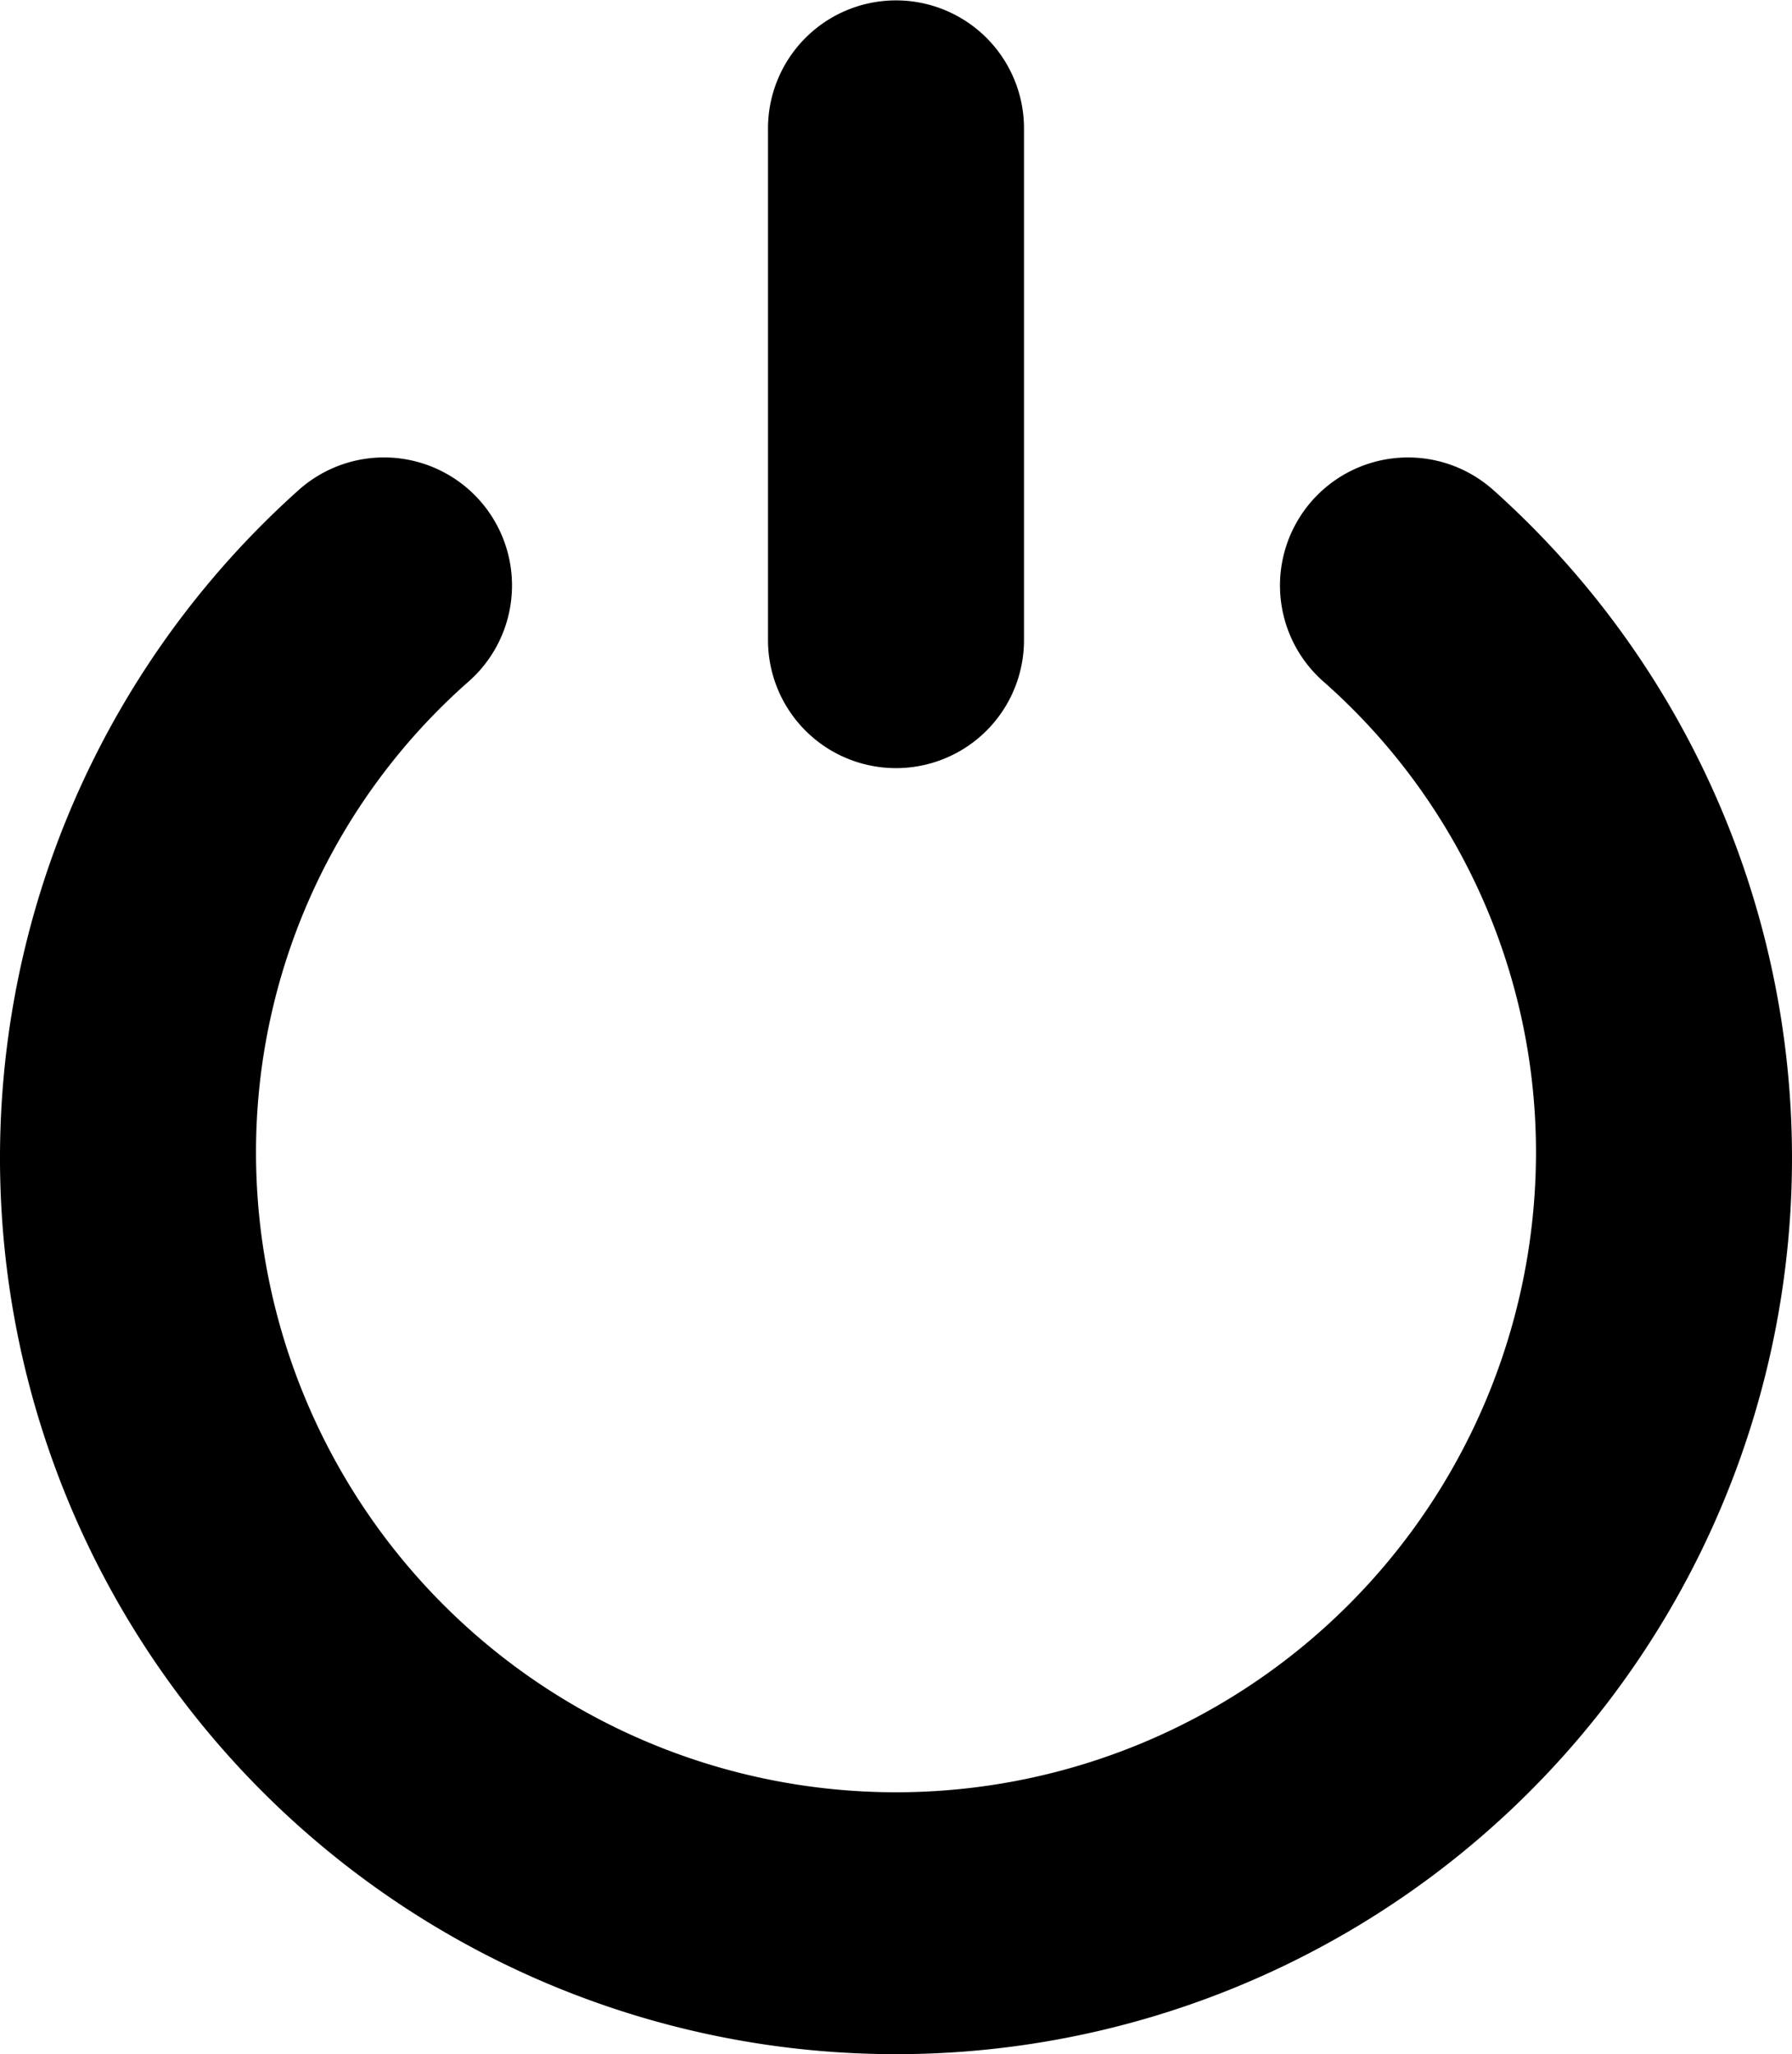 <?xml version="1.0" encoding="UTF-8" standalone="no"?>
<svg
   xmlns:dc="http://purl.org/dc/elements/1.1/"
   xmlns:cc="http://creativecommons.org/ns#"
   xmlns:rdf="http://www.w3.org/1999/02/22-rdf-syntax-ns#"
   xmlns:svg="http://www.w3.org/2000/svg"
   xmlns="http://www.w3.org/2000/svg"
   height="96.274"
   width="84.002"
   id="svg10"
   version="1.1"
   viewBox="0 0 84.002 96.274">
  <defs
     id="defs14" />
  <g
     transform="translate(-5.999)"
     id="g8">
    <path
       id="path4"
       d="m 48,36 a 5.997,5.997 0 0 0 6,-6 V 6 A 6,6 0 0 0 42,6 v 24 a 5.997,5.997 0 0 0 6,6 z" />
    <path
       id="path6"
       d="m 76.008,22.975 a 6,6 0 0 0 -8.016,8.93 A 29.39,29.39 0 0 1 78,54 30,30 0 0 1 18,54 29.39,29.39 0 0 1 28.008,31.904 a 6,6 0 0 0 -8.016,-8.93 42.001,42.001 0 1 0 56.016,0 z" />
  </g>
</svg>
